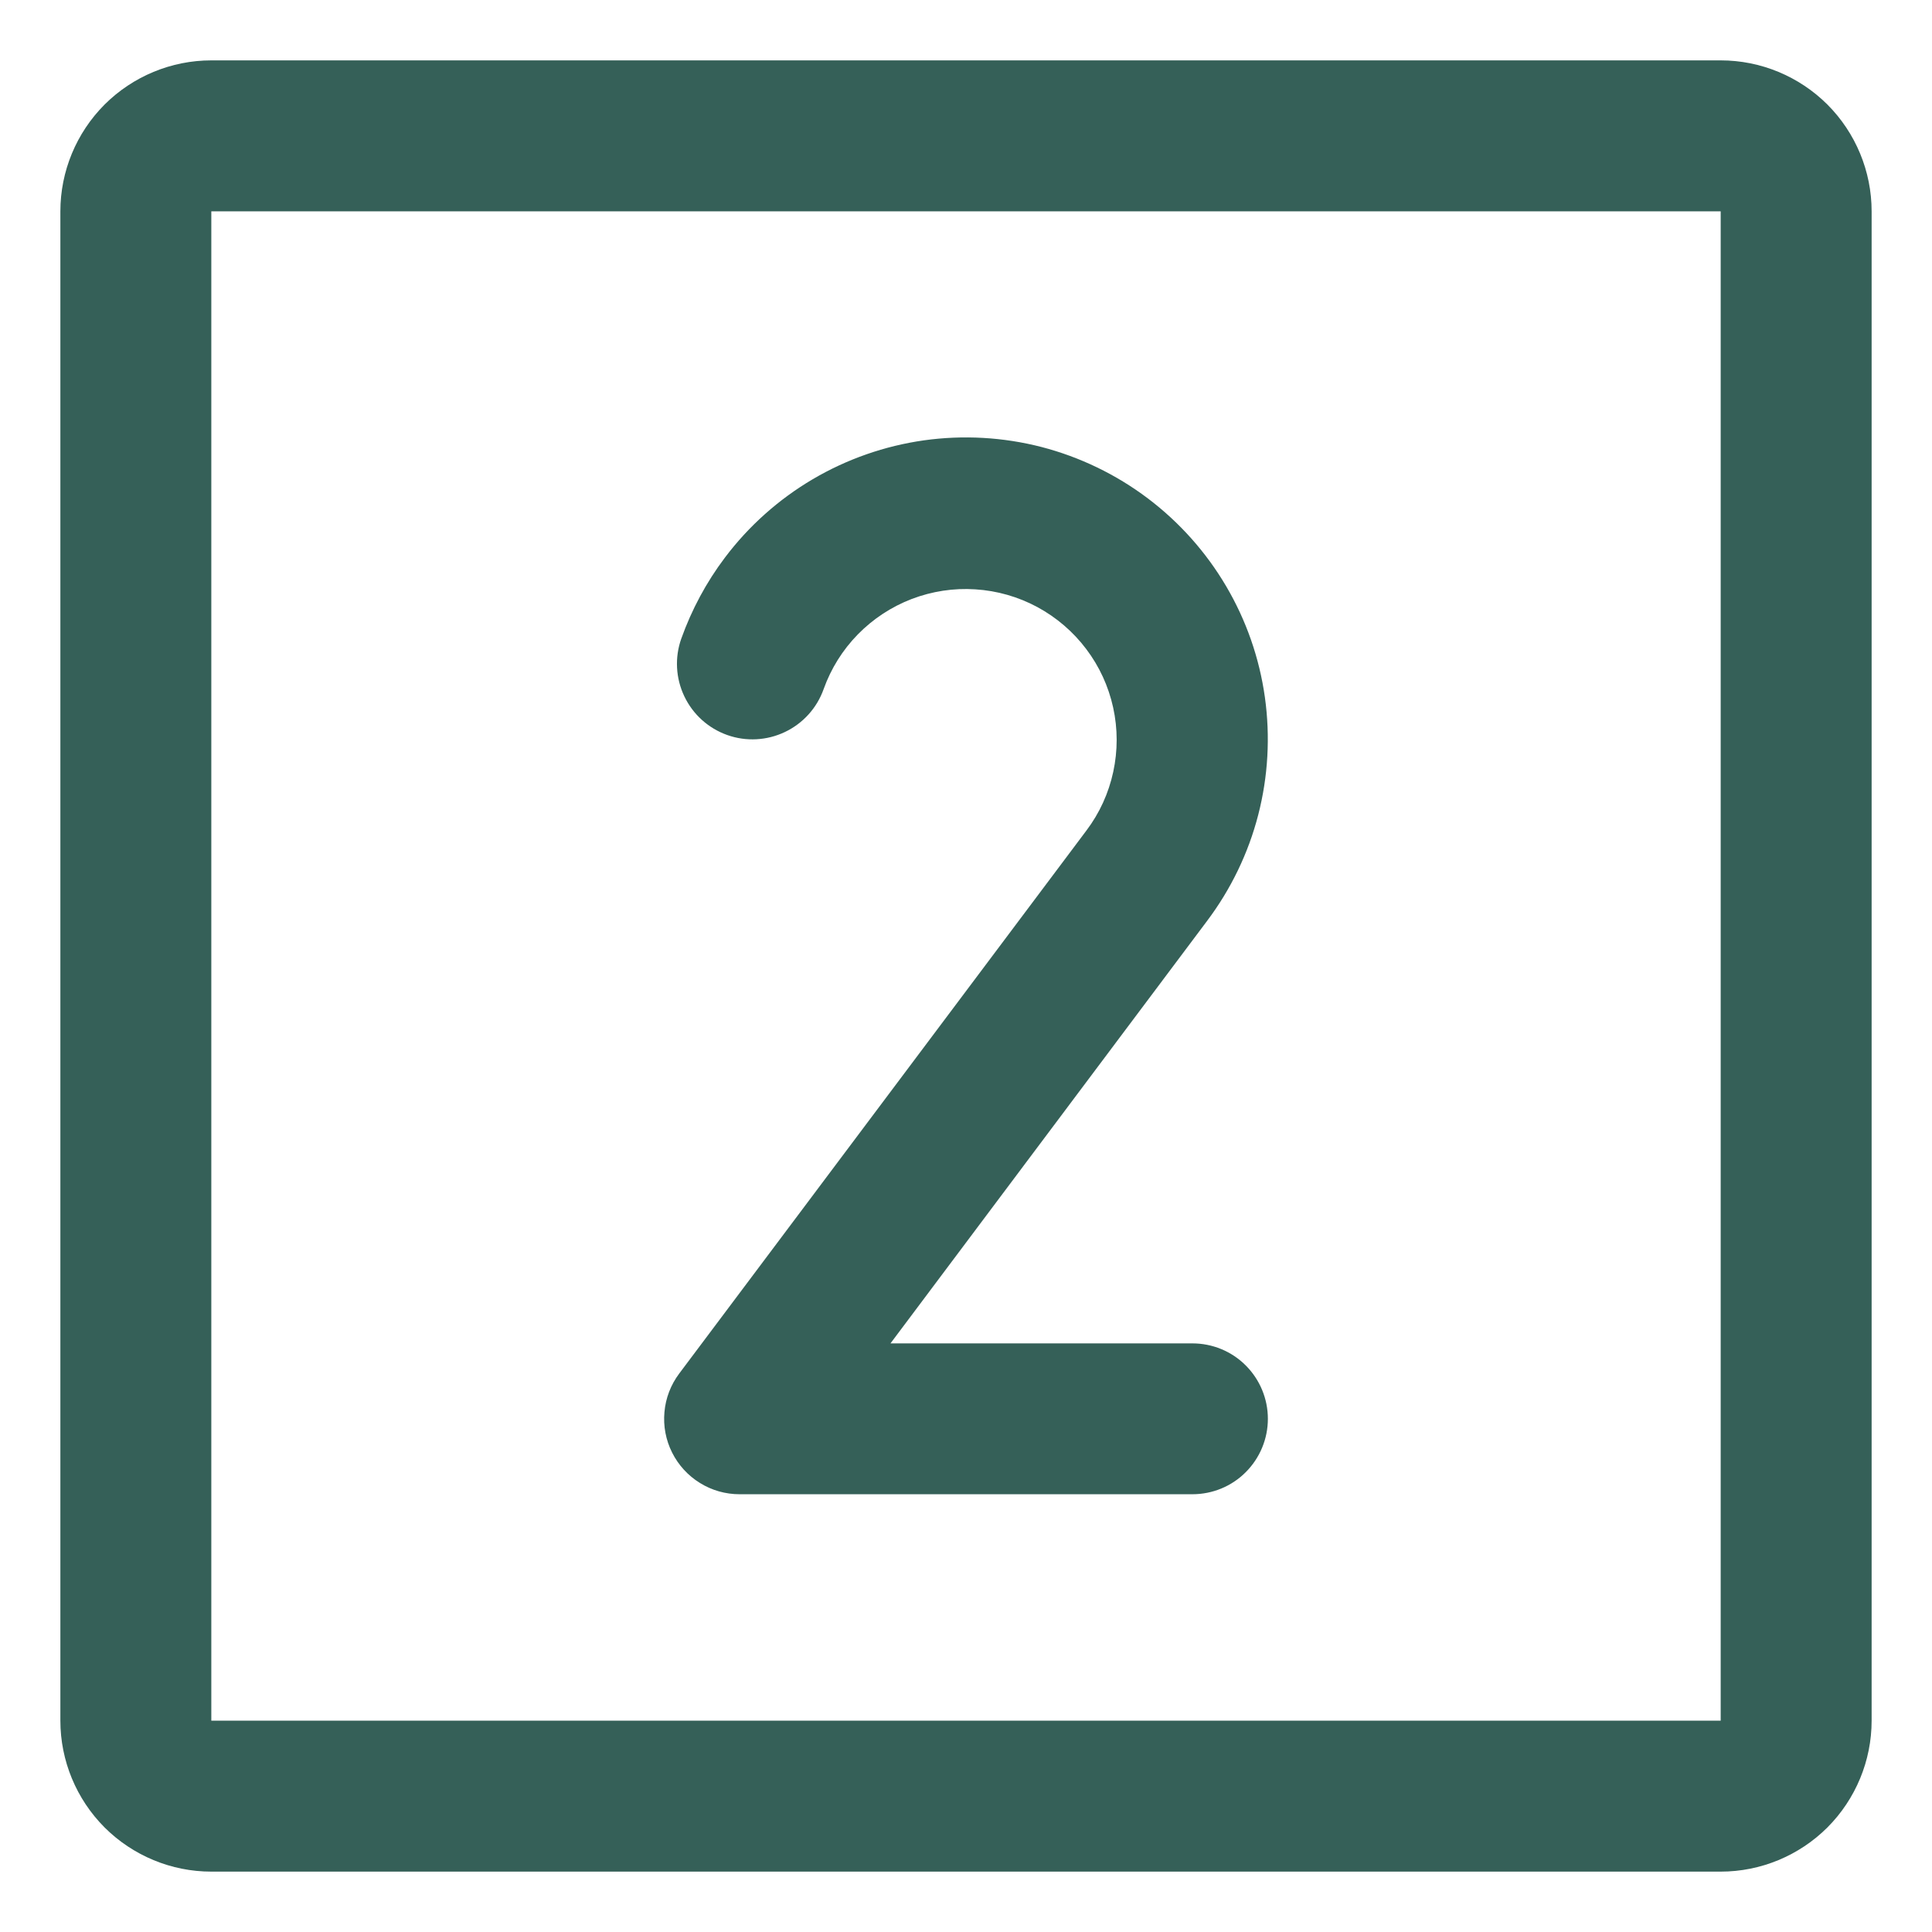 <svg xmlns="http://www.w3.org/2000/svg" width="24" height="24" viewBox="0 0 24 24" fill="none"><path d="M21.375 0.75H2.625C2.128 0.75 1.651 0.948 1.299 1.299C0.948 1.651 0.75 2.128 0.75 2.625V21.375C0.75 21.872 0.948 22.349 1.299 22.701C1.651 23.052 2.128 23.25 2.625 23.25H21.375C21.872 23.25 22.349 23.052 22.701 22.701C23.052 22.349 23.25 21.872 23.25 21.375V2.625C23.25 2.128 23.052 1.651 22.701 1.299C22.349 0.948 21.872 0.75 21.375 0.75ZM21.375 21.375H2.625V2.625H21.375V21.375ZM15.75 17.625C15.75 17.874 15.651 18.112 15.475 18.288C15.3 18.464 15.061 18.562 14.812 18.562H9.188C9.013 18.562 8.843 18.514 8.695 18.422C8.547 18.331 8.427 18.2 8.349 18.044C8.271 17.889 8.238 17.714 8.254 17.541C8.269 17.367 8.333 17.202 8.438 17.062L13.496 10.317C13.659 10.101 13.772 9.853 13.829 9.589C13.886 9.325 13.886 9.053 13.828 8.789C13.77 8.525 13.656 8.277 13.493 8.062C13.331 7.847 13.123 7.669 12.886 7.541C12.648 7.413 12.386 7.338 12.116 7.321C11.847 7.303 11.577 7.345 11.325 7.441C11.073 7.538 10.845 7.688 10.656 7.881C10.467 8.074 10.323 8.305 10.232 8.559C10.149 8.794 9.976 8.986 9.751 9.093C9.527 9.2 9.269 9.214 9.035 9.131C8.8 9.048 8.608 8.875 8.501 8.65C8.394 8.426 8.38 8.168 8.463 7.934C8.592 7.573 8.774 7.233 9.005 6.927C9.301 6.534 9.672 6.203 10.096 5.953C10.521 5.703 10.99 5.539 11.478 5.47C11.966 5.402 12.462 5.43 12.939 5.553C13.415 5.677 13.863 5.893 14.256 6.189C14.65 6.486 14.981 6.857 15.231 7.281C15.481 7.705 15.645 8.175 15.713 8.662C15.781 9.15 15.753 9.646 15.63 10.123C15.507 10.6 15.29 11.048 14.994 11.441L11.062 16.688H14.812C15.061 16.688 15.3 16.786 15.475 16.962C15.651 17.138 15.75 17.376 15.75 17.625Z" fill="#356058"></path></svg>